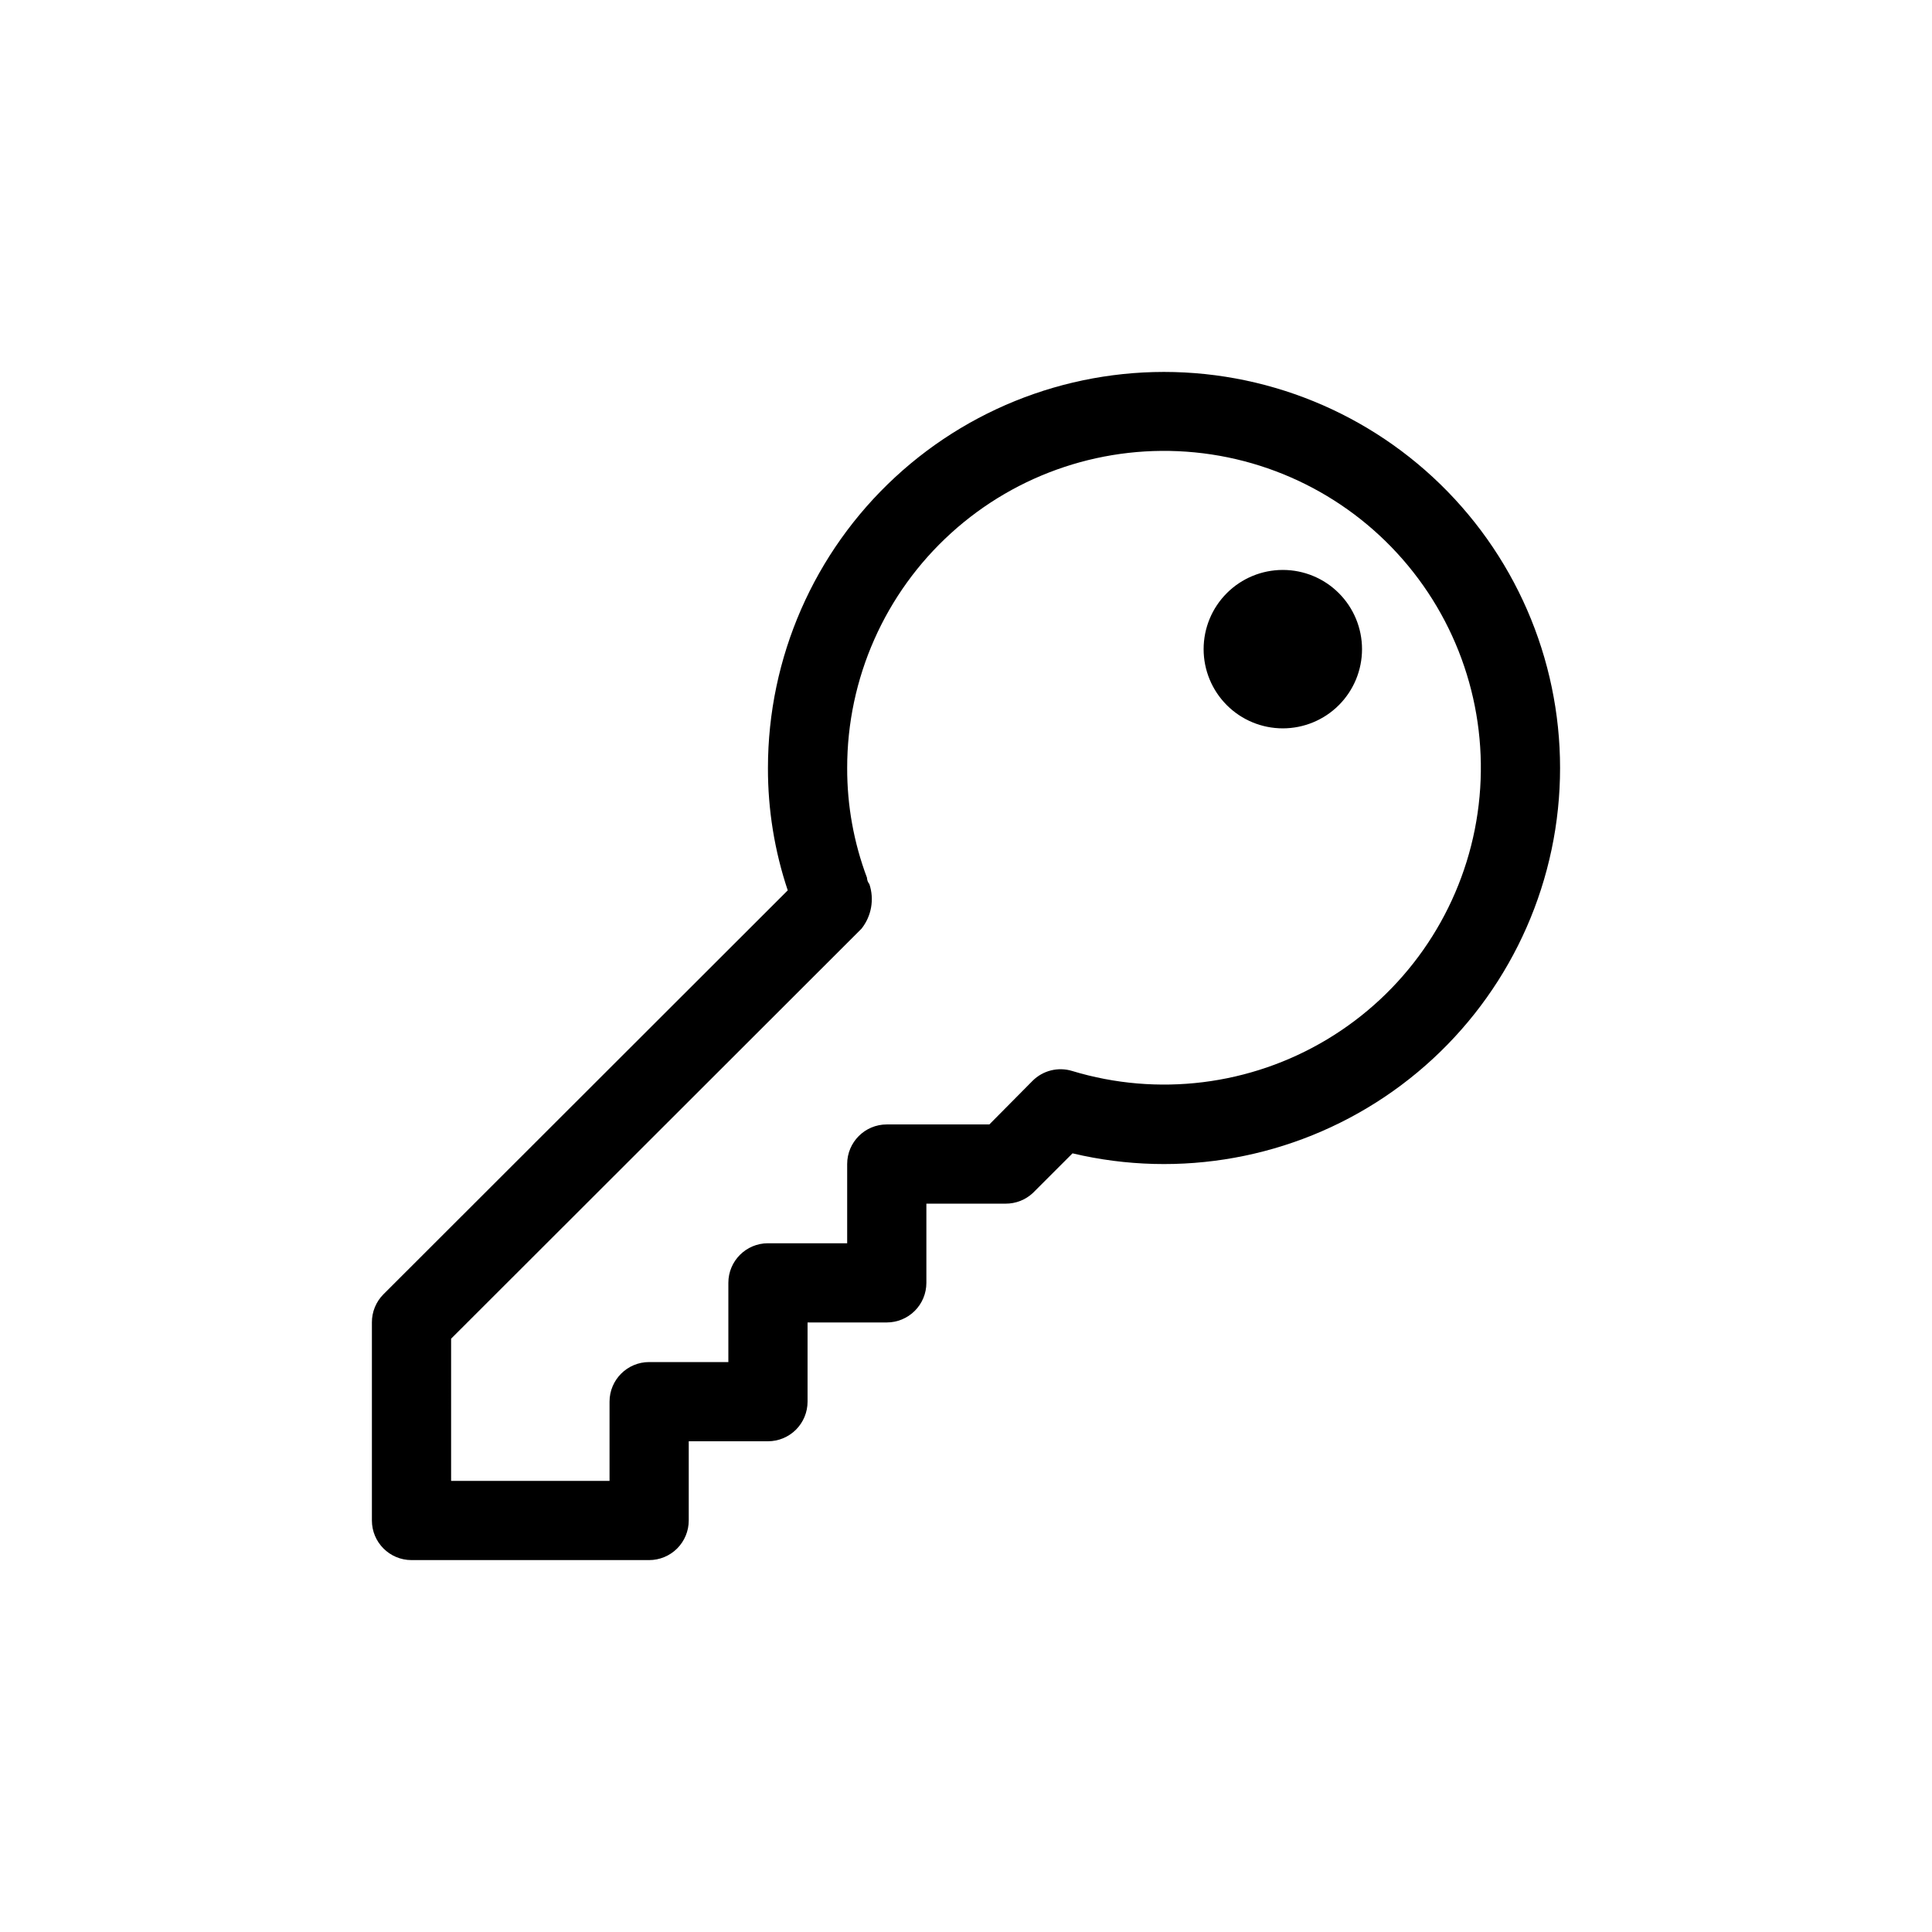 <?xml version="1.0" encoding="UTF-8"?>
<!-- Uploaded to: ICON Repo, www.iconrepo.com, Generator: ICON Repo Mixer Tools -->
<svg fill="#000000" width="800px" height="800px" version="1.1" viewBox="144 144 512 512" xmlns="http://www.w3.org/2000/svg">
 <path d="m316.03 557.44h-62.977c-5.797 0-10.496-4.699-10.496-10.496v-52.48c-0.016-2.789 1.078-5.469 3.043-7.449l107.16-107.06c-3.5-10.453-5.273-21.406-5.246-32.43 0-29.254 12.211-57.18 33.684-77.043 21.473-19.867 50.262-29.867 79.426-27.598 29.164 2.273 56.059 16.613 74.195 39.562 18.141 22.949 25.879 52.43 21.352 81.328-4.531 28.902-20.914 54.602-45.203 70.902-24.289 16.305-54.277 21.73-82.738 14.973l-10.496 10.496c-1.965 1.836-4.555 2.852-7.242 2.836h-20.992v20.992-0.004c0 2.785-1.105 5.457-3.074 7.422-1.969 1.969-4.641 3.074-7.422 3.074h-20.992v20.992c0 2.785-1.105 5.457-3.074 7.422-1.969 1.969-4.641 3.074-7.422 3.074h-20.992v20.992c0 2.785-1.105 5.453-3.074 7.422s-4.641 3.074-7.422 3.074zm-52.48-20.992h41.984v-20.992c0-5.797 4.699-10.496 10.496-10.496h20.992v-20.992c0-5.793 4.699-10.492 10.496-10.492h20.992v-20.992c0-5.797 4.699-10.496 10.496-10.496h27.184l11.441-11.547c2.742-2.75 6.781-3.758 10.496-2.625 22.684 6.875 47.219 3.84 67.547-8.355 20.324-12.191 34.551-32.41 39.164-55.66 4.613-23.25-0.812-47.367-14.945-66.398-14.129-19.031-35.645-31.207-59.238-33.516-23.59-2.309-47.059 5.461-64.609 21.395-17.555 15.93-27.555 38.535-27.535 62.242-0.027 9.93 1.75 19.781 5.246 29.074 0 0 0 0.945 0.629 1.68 1.359 4.051 0.57 8.52-2.098 11.859l-108.74 108.63zm220.41-241.41c-5.566 0-10.906 2.211-14.84 6.148-3.938 3.938-6.148 9.273-6.148 14.844 0 5.566 2.211 10.906 6.148 14.844 3.934 3.938 9.273 6.148 14.84 6.148 5.57 0 10.91-2.211 14.844-6.148 3.938-3.938 6.148-9.277 6.148-14.844 0-5.57-2.211-10.906-6.148-14.844-3.934-3.938-9.273-6.148-14.844-6.148z"/>
</svg>